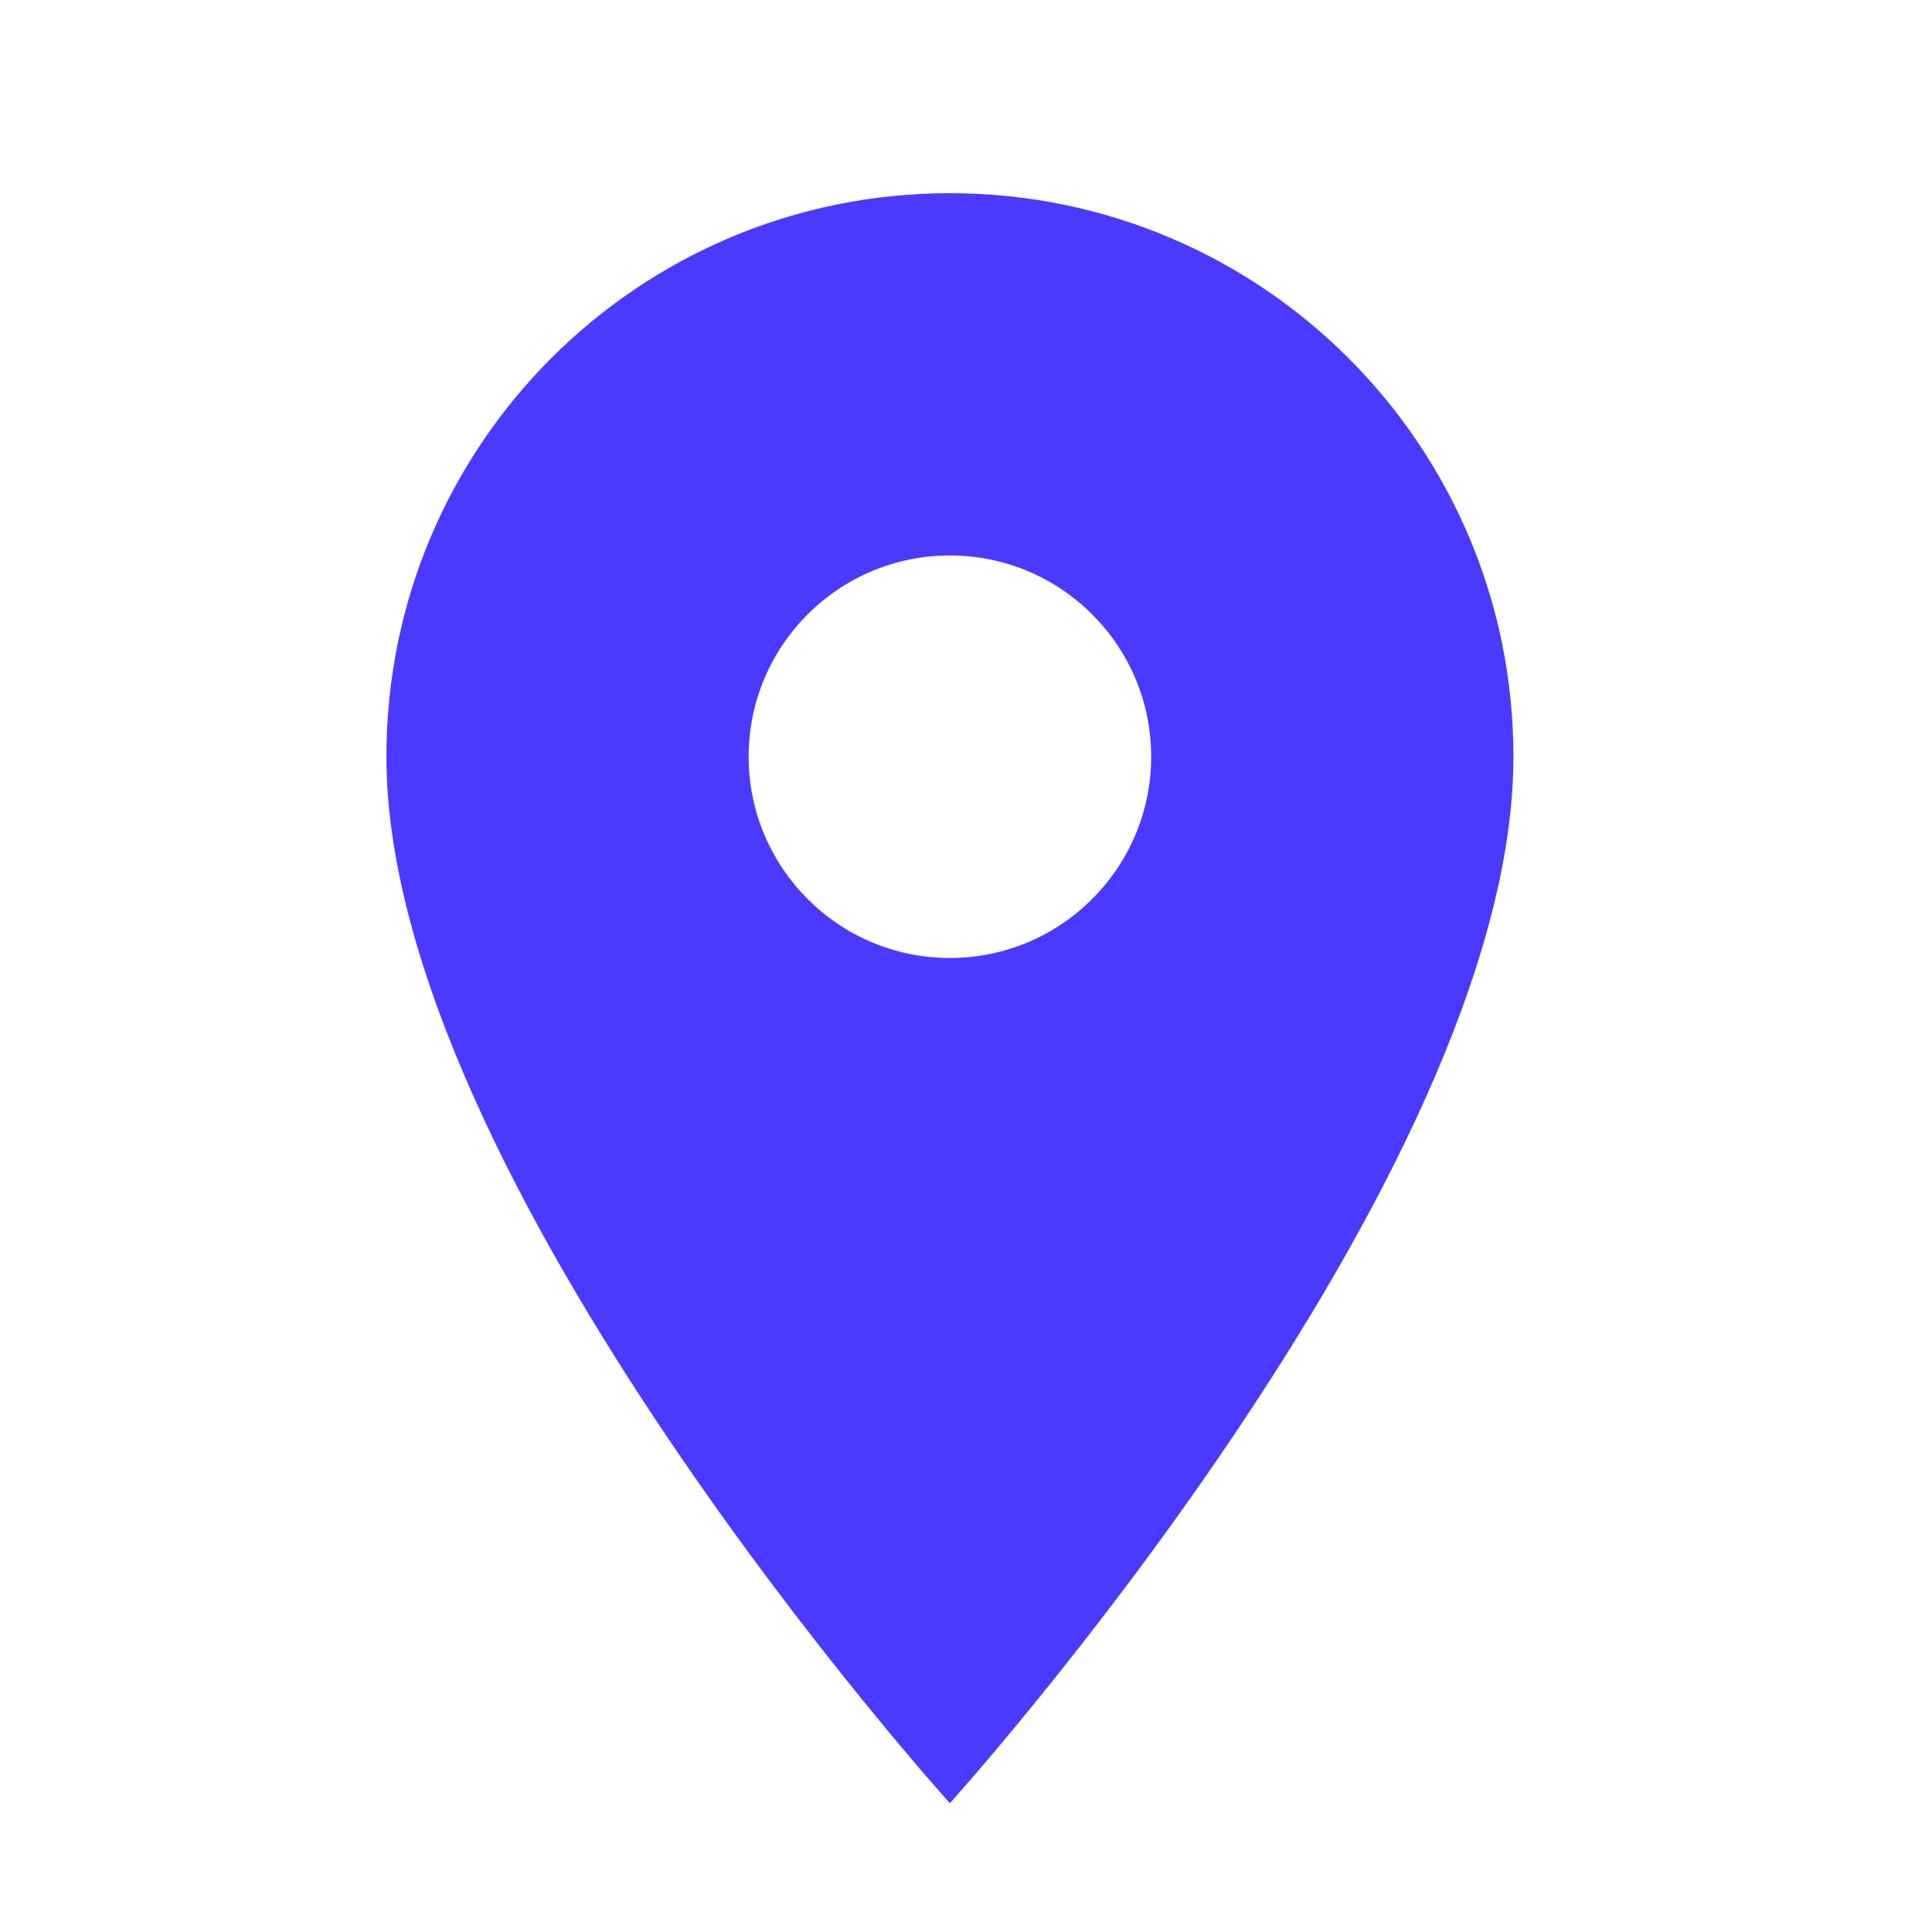 <?xml version="1.0" encoding="UTF-8"?>
<svg xmlns="http://www.w3.org/2000/svg" width="20" height="20" viewBox="0 0 20 20" fill="none">
  <path d="M9.833 2C6.608 2 4 4.608 4 7.833C4 12.208 9.833 18.667 9.833 18.667C9.833 18.667 15.667 12.208 15.667 7.833C15.667 4.608 13.058 2 9.833 2ZM9.833 9.917C8.683 9.917 7.75 8.983 7.75 7.833C7.75 6.683 8.683 5.75 9.833 5.75C10.983 5.75 11.917 6.683 11.917 7.833C11.917 8.983 10.983 9.917 9.833 9.917Z" fill="#4A3AFF"></path>
</svg>
